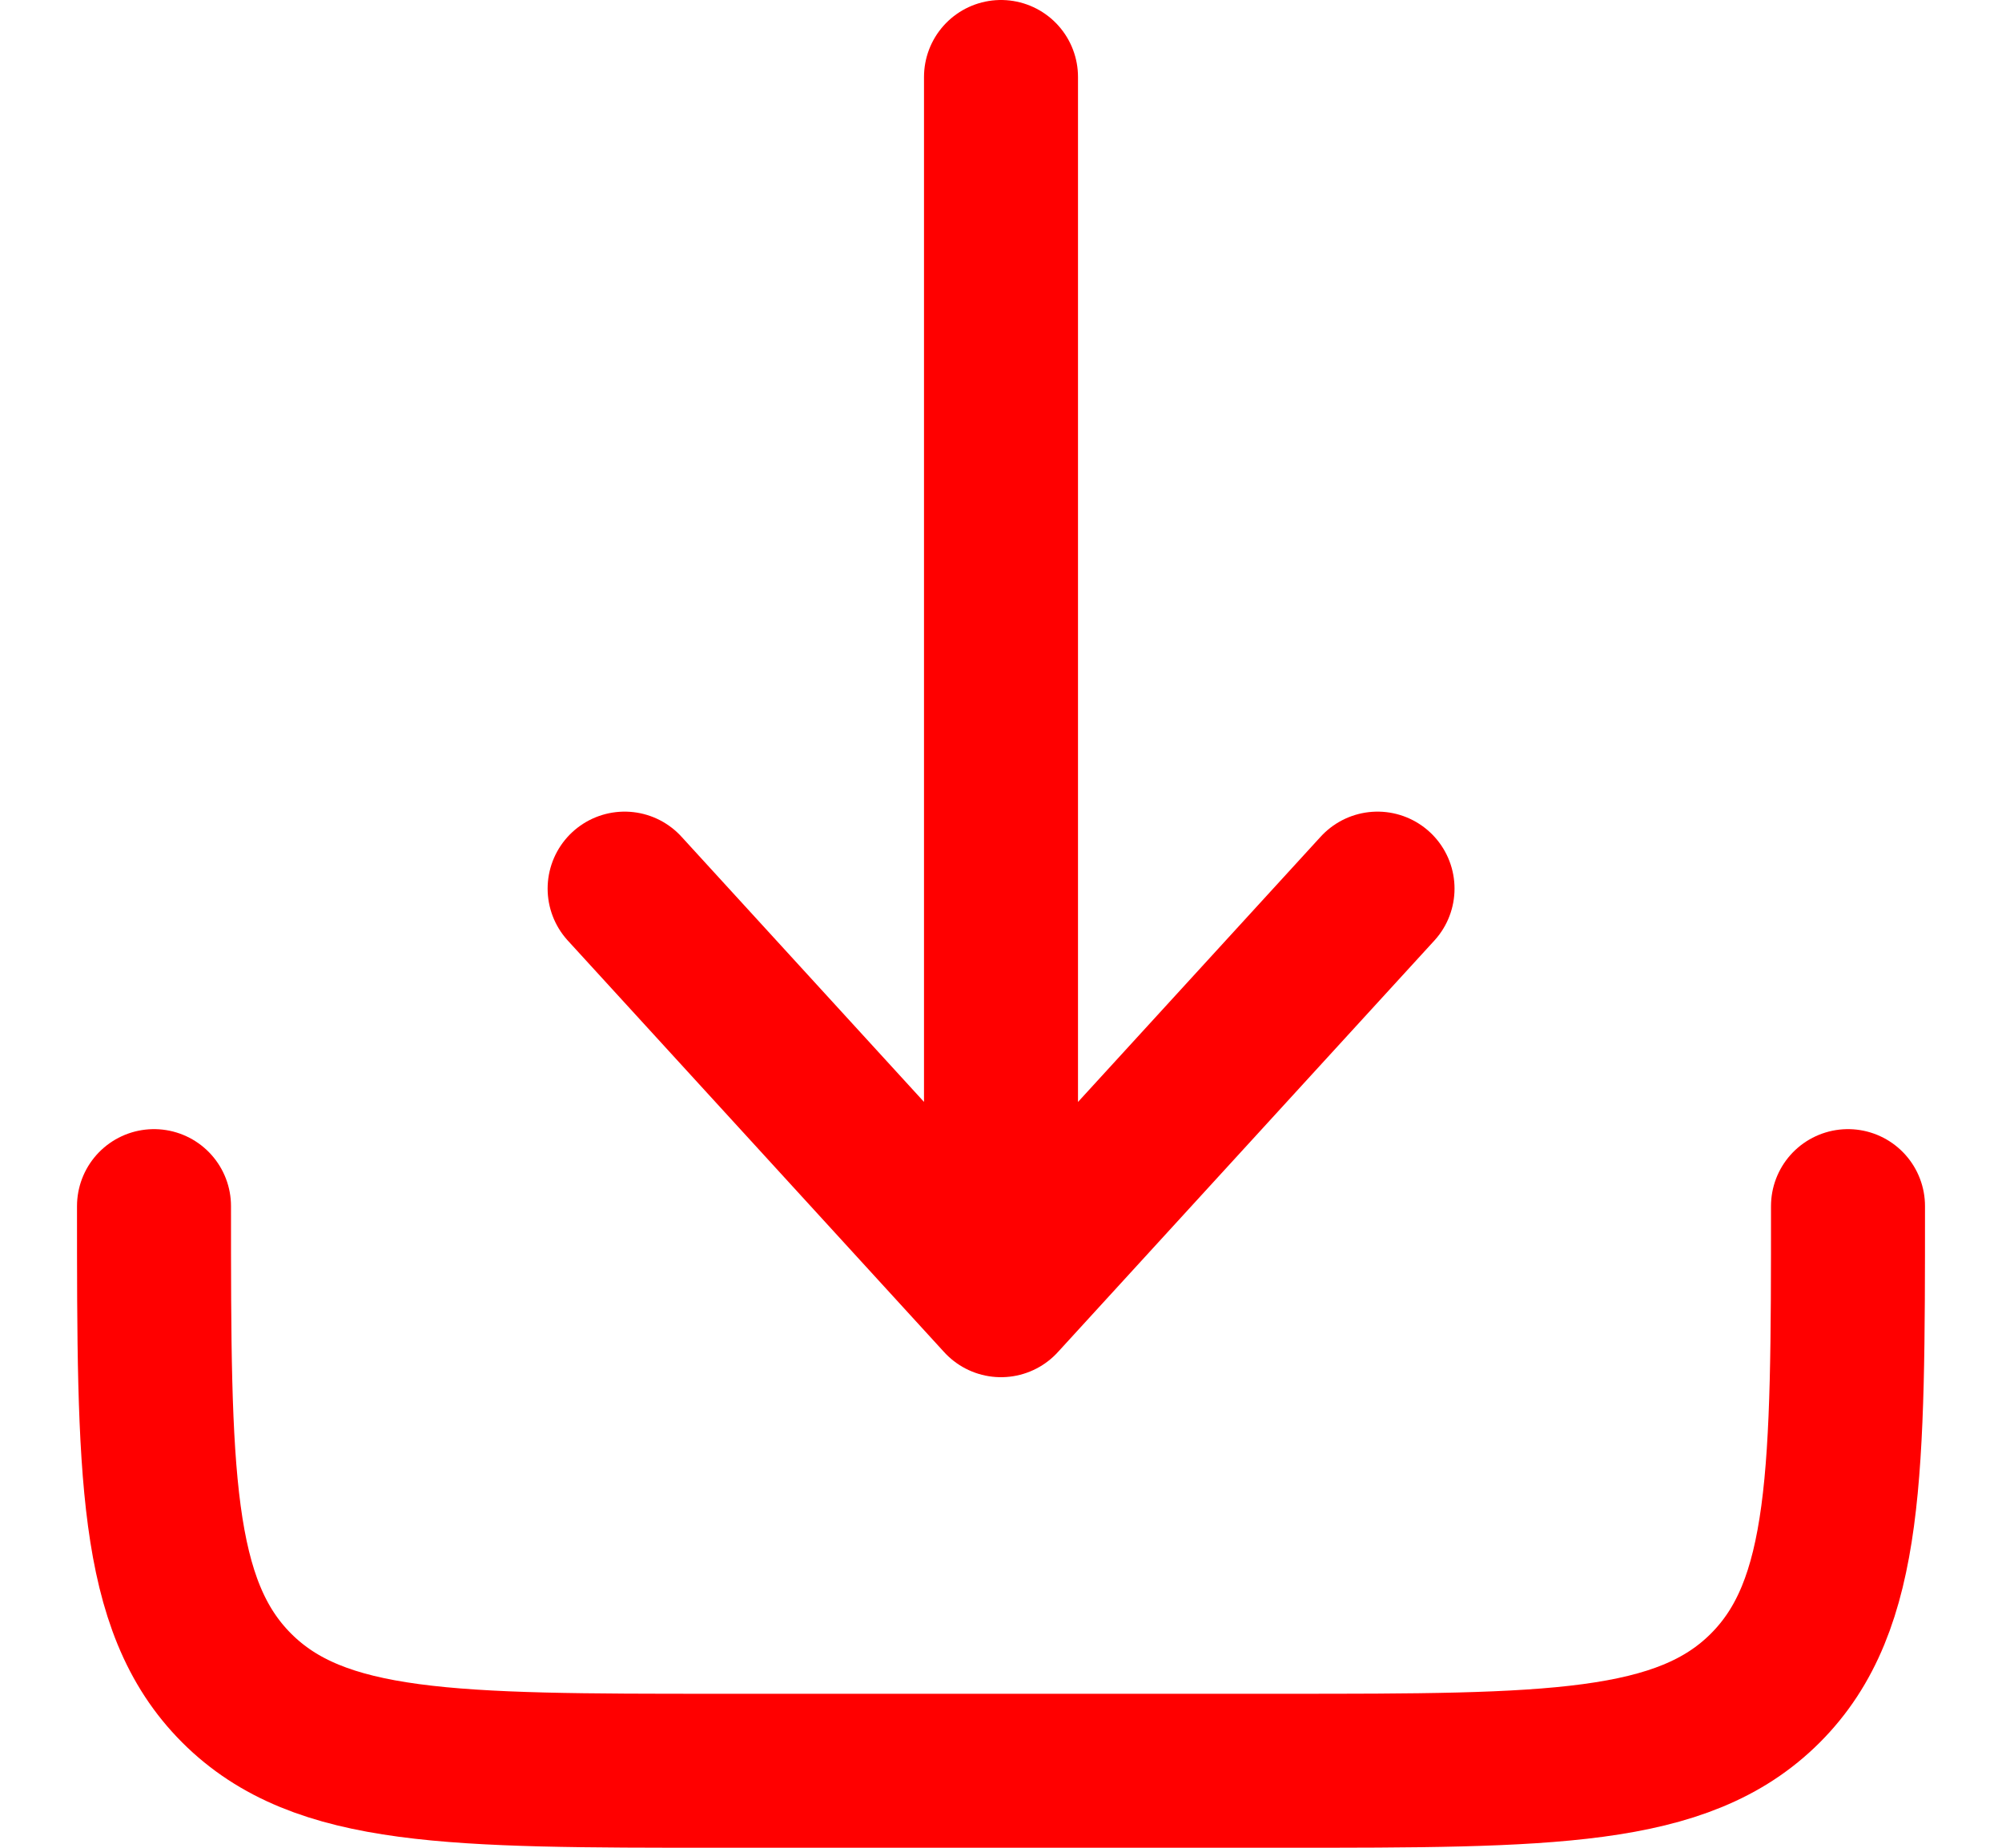 <svg width="13" height="12" viewBox="0 0 13 12" fill="none" xmlns="http://www.w3.org/2000/svg">
<path d="M6.5 0.5V8.444M6.5 8.444L8.945 5.771M6.5 8.444L4.056 5.771" stroke="#FF0000" stroke-linecap="round" stroke-linejoin="round"/>
<path d="M1 7.833C1 9.562 1 10.426 1.537 10.963C2.074 11.5 2.938 11.5 4.667 11.5H8.333C10.062 11.5 10.926 11.5 11.463 10.963C12 10.426 12 9.562 12 7.833" stroke="#FF0000" stroke-linecap="round" stroke-linejoin="round"/>
</svg>
